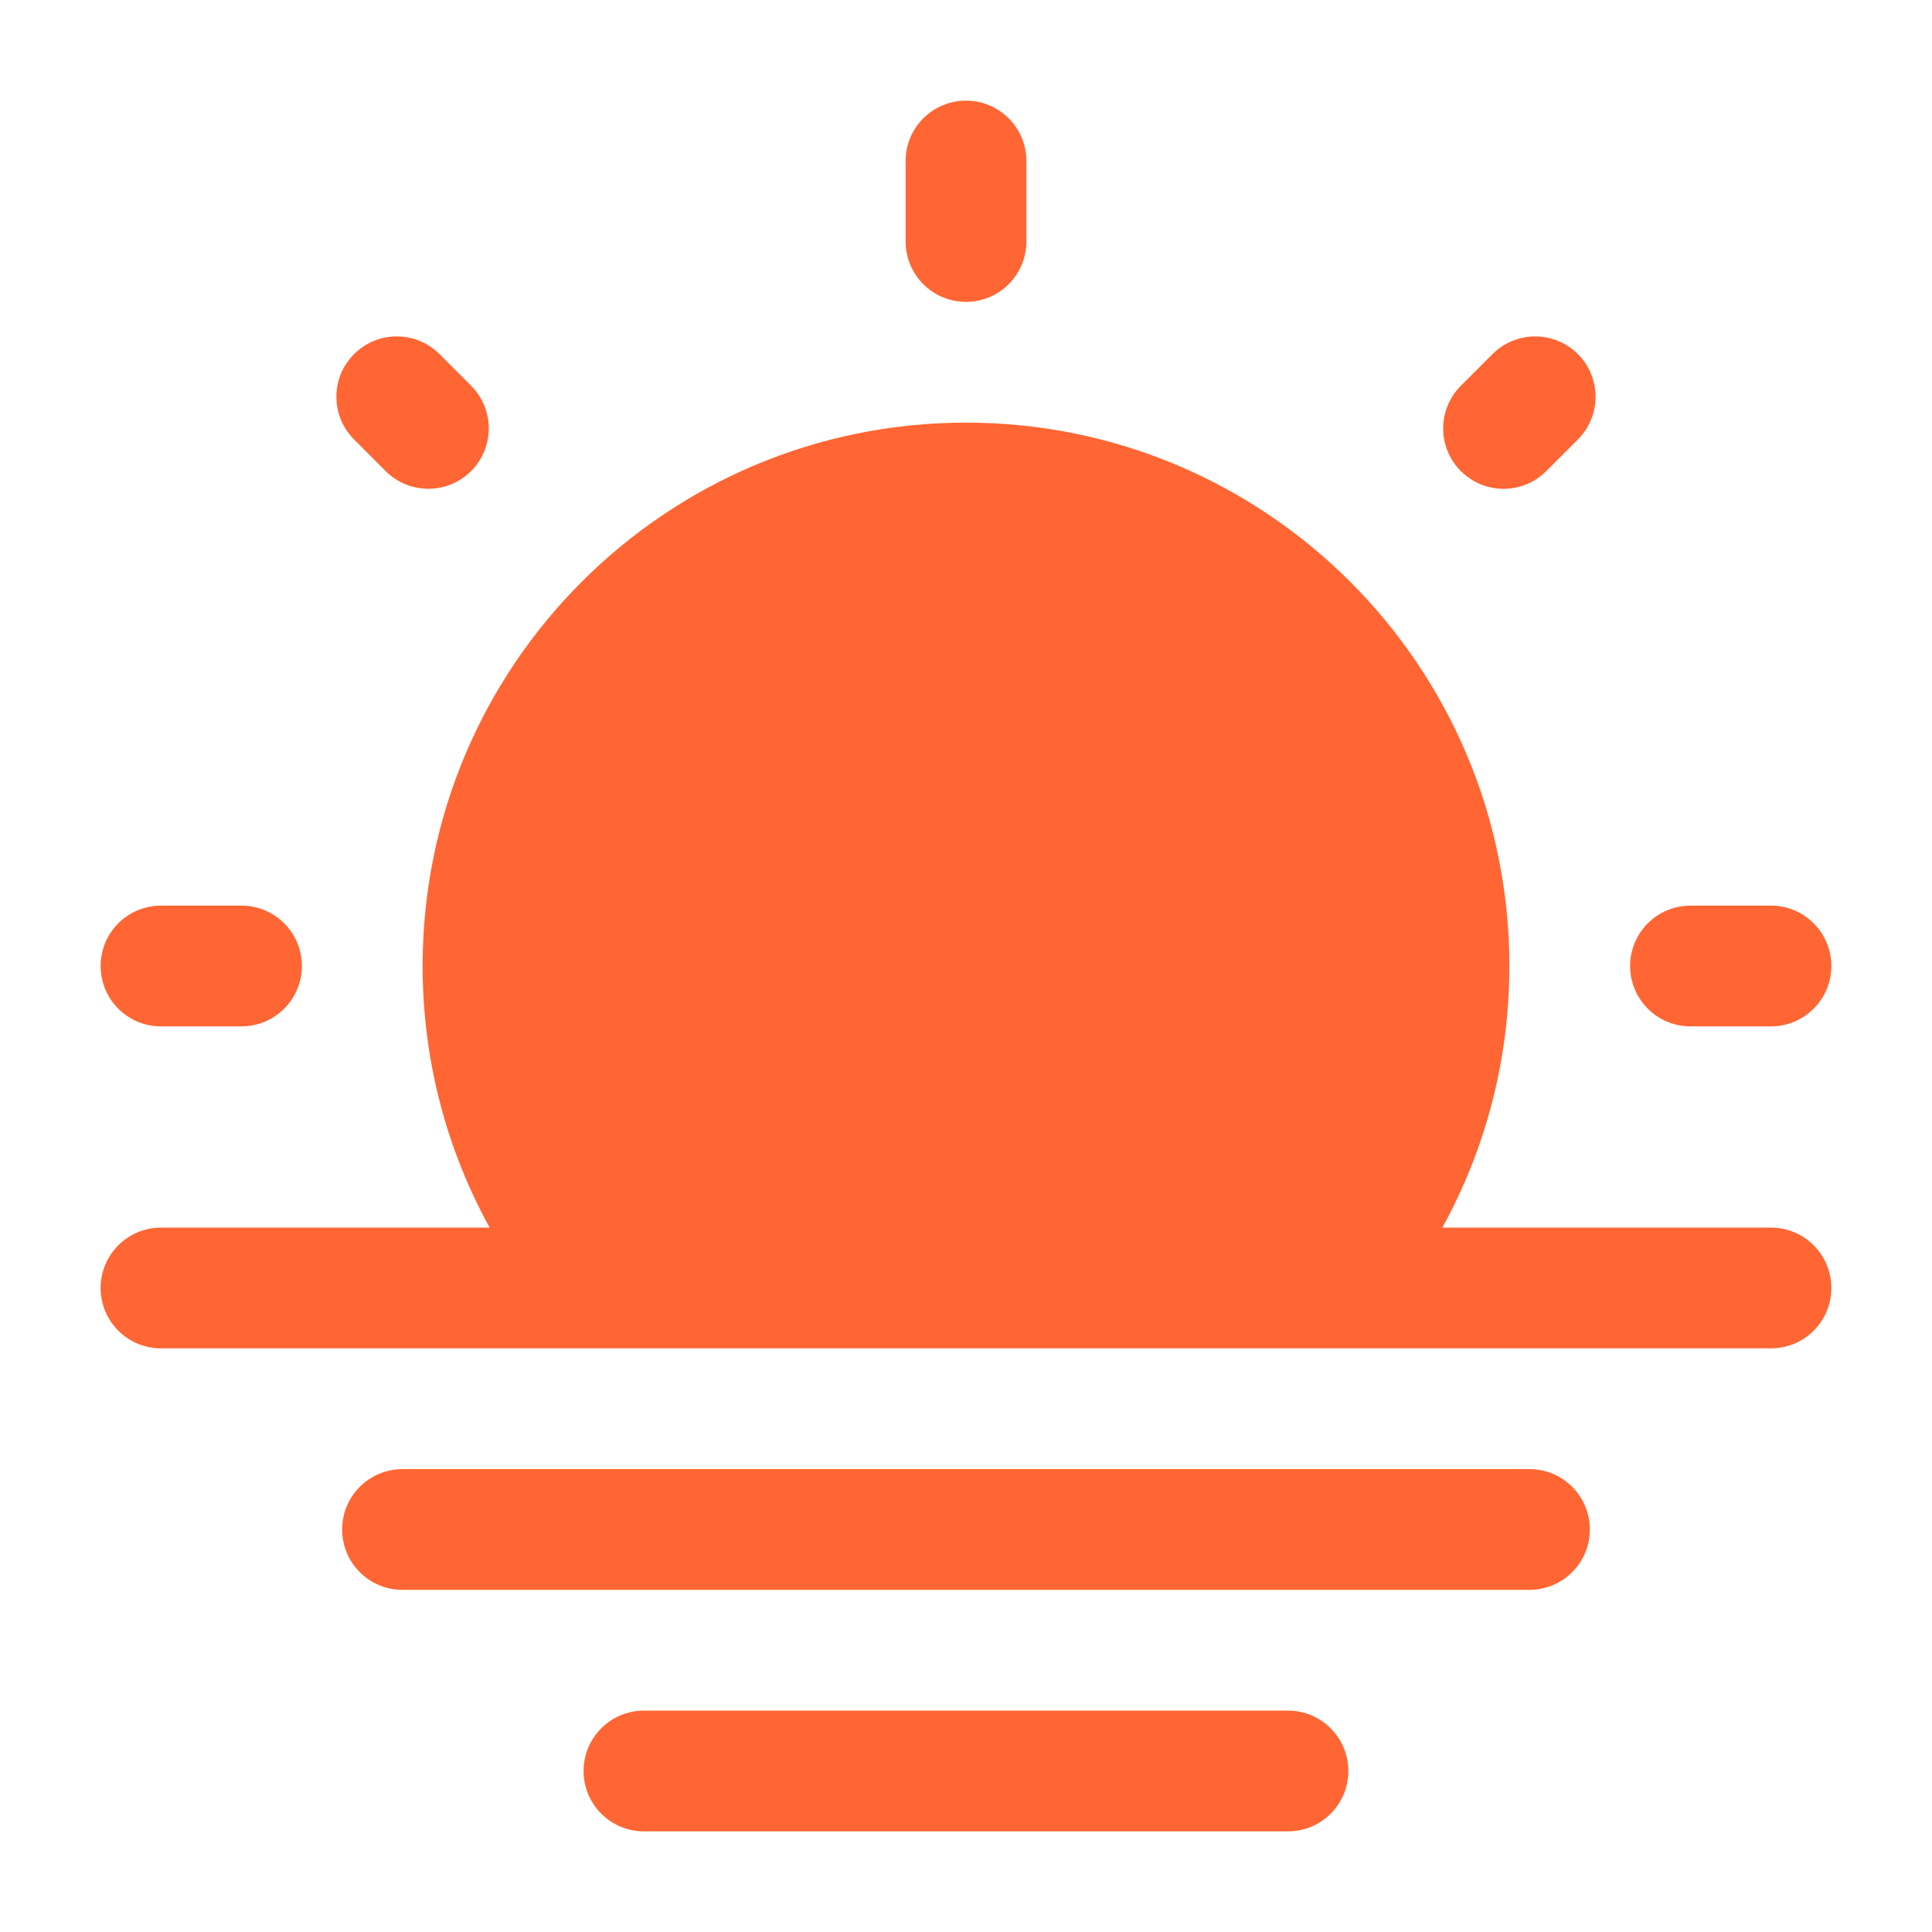 <svg xmlns="http://www.w3.org/2000/svg" fill="none" viewBox="0 0 32 32" height="32" width="32">
<path fill="#FF6633" d="M5.667 25.333C5.667 24.781 6.114 24.333 6.667 24.333H25.333C25.885 24.333 26.333 24.781 26.333 25.333C26.333 25.886 25.885 26.333 25.333 26.333H6.667C6.114 26.333 5.667 25.886 5.667 25.333ZM9.666 29.333C9.666 28.781 10.114 28.333 10.666 28.333H21.333C21.885 28.333 22.333 28.781 22.333 29.333C22.333 29.886 21.885 30.333 21.333 30.333H10.666C10.114 30.333 9.666 29.886 9.666 29.333Z" clip-rule="evenodd" fill-rule="evenodd"></path>
<path fill="#FF6633" d="M8.11 20.333C7.403 19.048 7 17.57 7 16C7 11.029 11.029 7 16 7C20.97 7 25 11.029 25 16C25 17.57 24.597 19.048 23.89 20.333H29.333C29.885 20.333 30.333 20.781 30.333 21.333C30.333 21.886 29.885 22.333 29.333 22.333H2.667C2.114 22.333 1.667 21.886 1.667 21.333C1.667 20.781 2.114 20.333 2.667 20.333H8.11Z"></path>
<path fill="#FF6633" d="M16 1.667C16.552 1.667 17 2.114 17 2.667V4C17 4.552 16.552 5 16 5C15.448 5 15 4.552 15 4V2.667C15 2.114 15.448 1.667 16 1.667ZM5.865 5.865C6.255 5.474 6.888 5.474 7.279 5.865L7.803 6.389C8.193 6.779 8.193 7.412 7.803 7.803C7.412 8.193 6.779 8.193 6.388 7.803L5.865 7.279C5.474 6.888 5.474 6.255 5.865 5.865ZM26.135 5.865C26.525 6.256 26.525 6.889 26.135 7.279L25.611 7.803C25.22 8.194 24.587 8.194 24.197 7.803C23.806 7.413 23.806 6.779 24.197 6.389L24.721 5.865C25.111 5.475 25.744 5.475 26.135 5.865ZM1.667 16C1.667 15.448 2.114 15 2.667 15H4C4.552 15 5 15.448 5 16C5 16.552 4.552 17 4 17H2.667C2.114 17 1.667 16.552 1.667 16ZM27 16C27 15.448 27.448 15 28 15H29.333C29.885 15 30.333 15.448 30.333 16C30.333 16.552 29.885 17 29.333 17H28C27.448 17 27 16.552 27 16Z" clip-rule="evenodd" fill-rule="evenodd"></path>
</svg>
